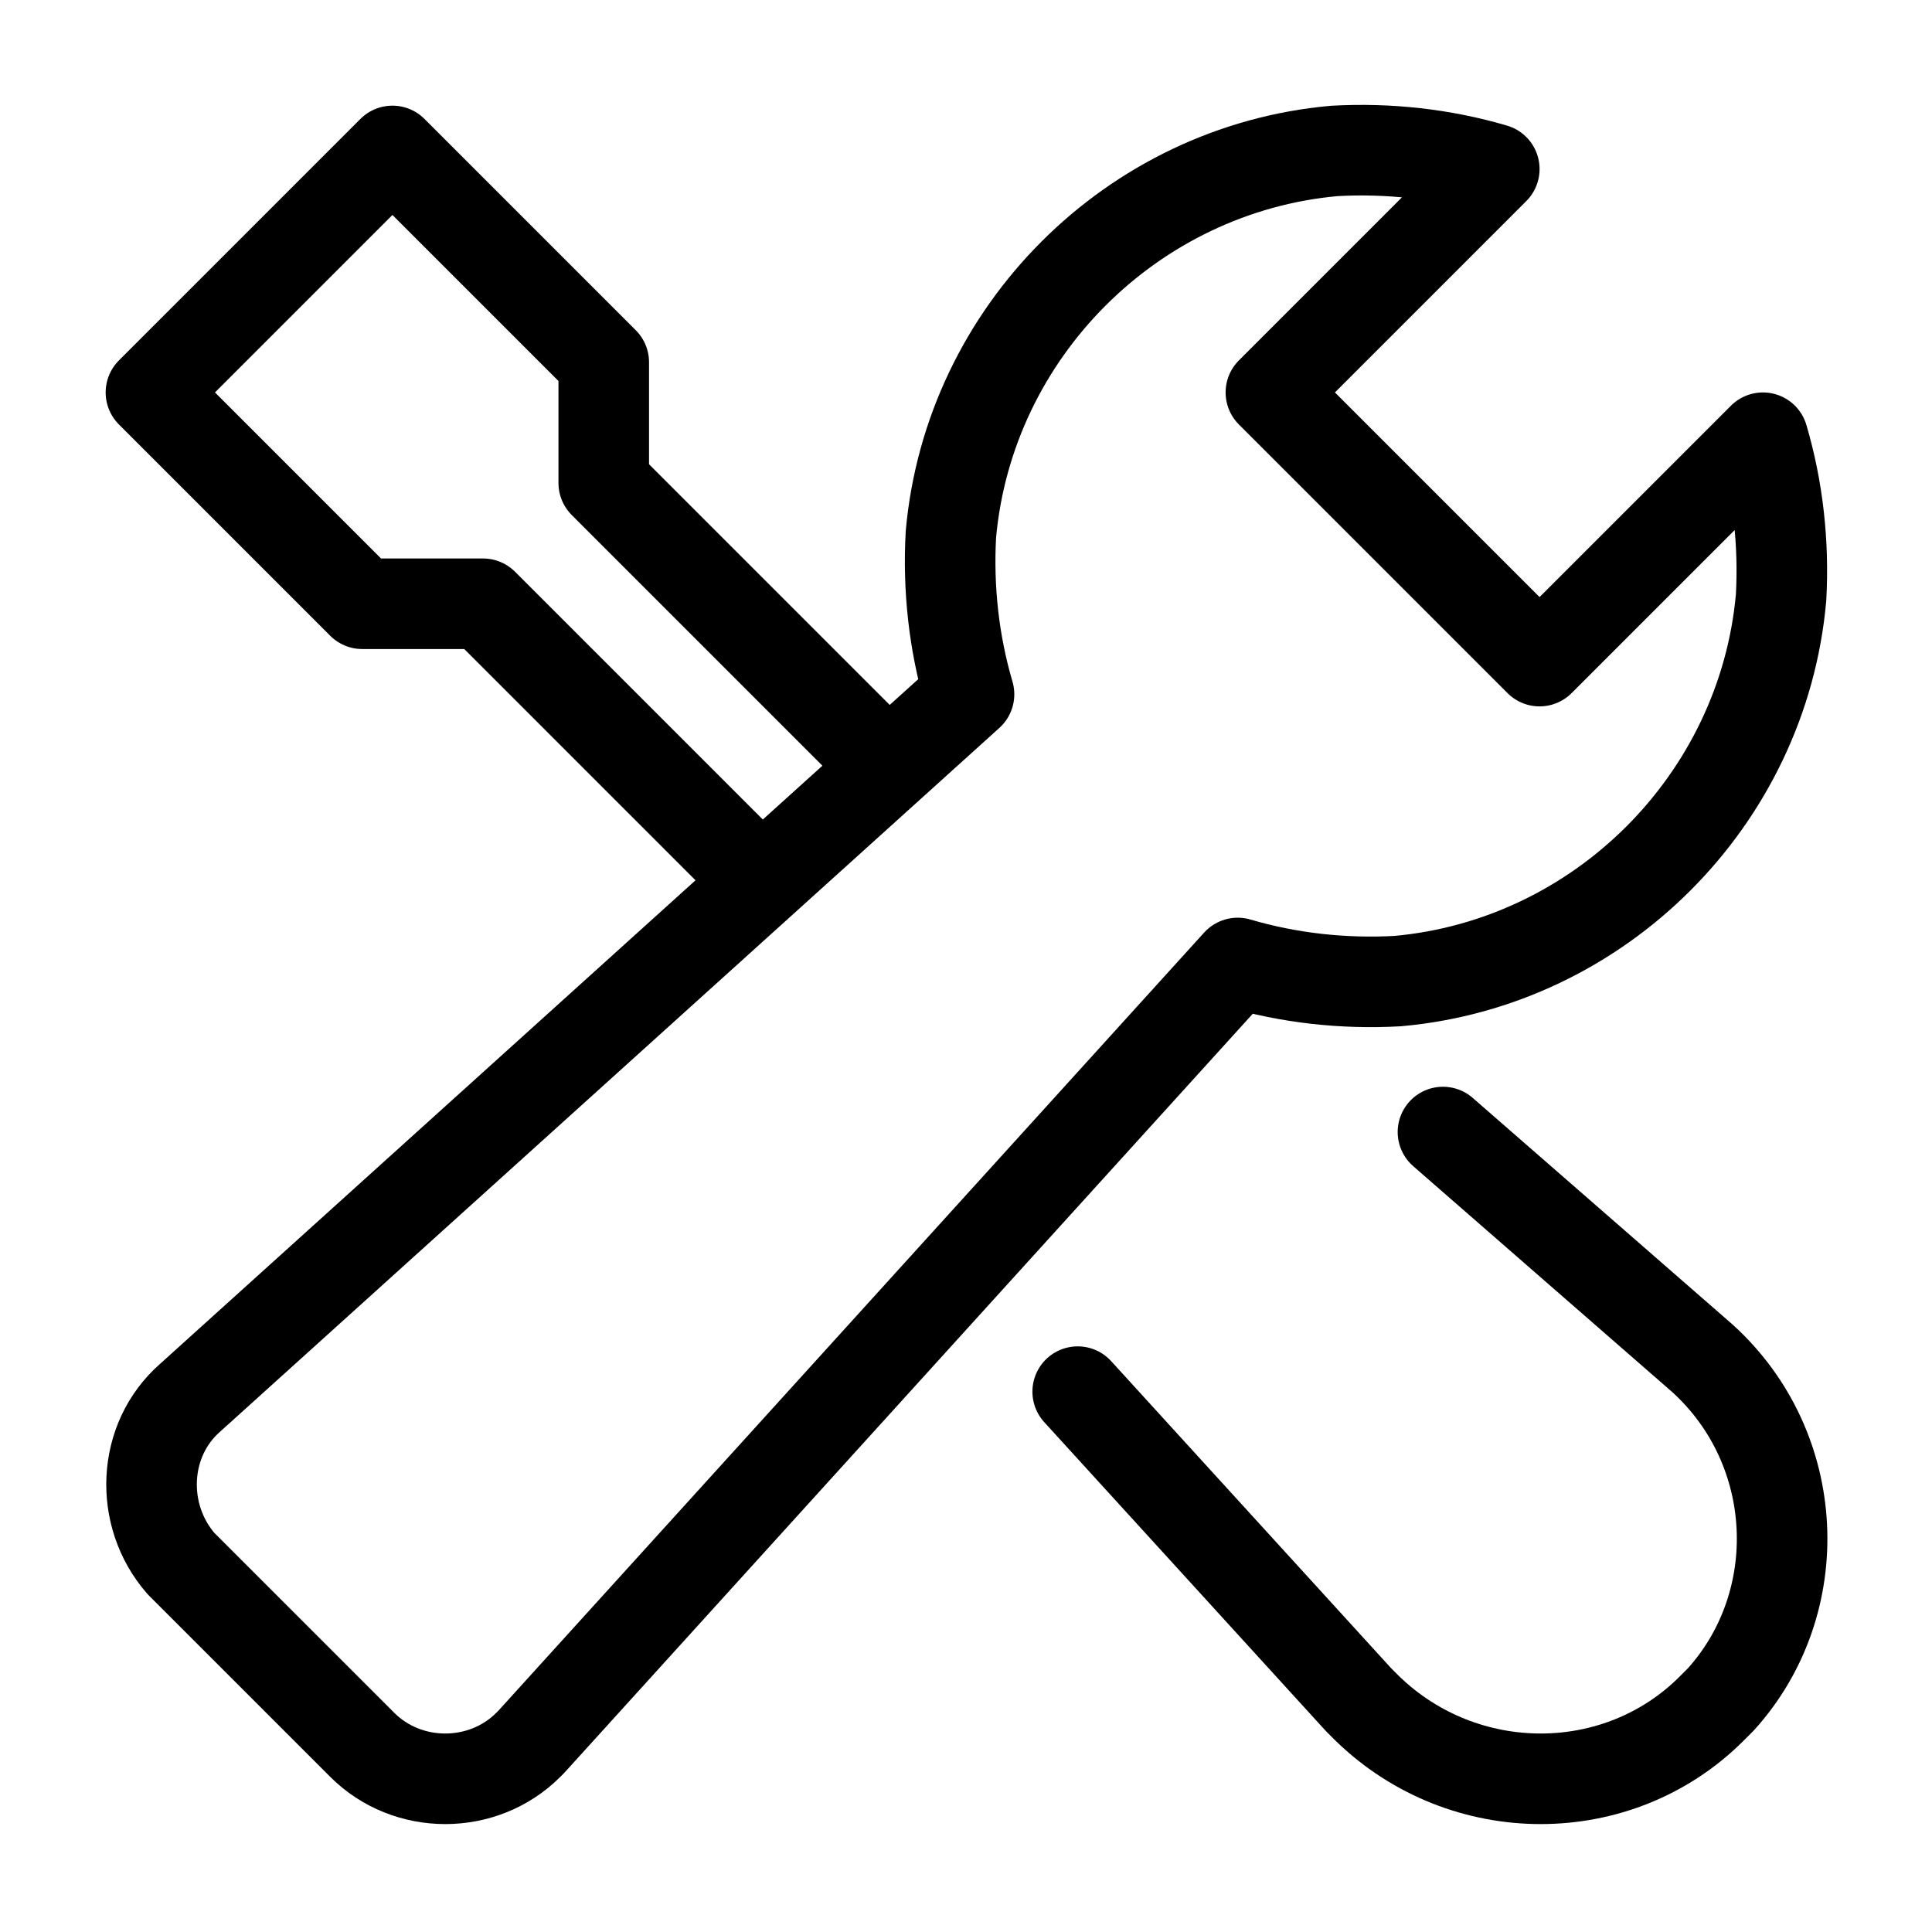 <svg xmlns="http://www.w3.org/2000/svg" xmlns:xlink="http://www.w3.org/1999/xlink" id="Lager_1" x="0px" y="0px" viewBox="0 0 64 64" style="enable-background:new 0 0 64 64;" xml:space="preserve">
<style type="text/css">
	.st0{fill:none;stroke:#000000;stroke-width:3;stroke-linecap:round;stroke-linejoin:round;stroke-miterlimit:10;}
</style>
<g>
	<path class="st0" d="M47.8,37.5l8.6,7.5c3.3,3,3.5,8.1,0.6,11.3c-0.1,0.1-0.2,0.2-0.3,0.3l0,0c-3.1,3.1-8.2,3.1-11.4,0   c-0.1-0.1-0.2-0.2-0.3-0.3l-9.3-10.2"></path>
	<polyline class="st0" points="29.4,25.4 20,16 20,12 13,5 5,13 12,20 16,20 25.2,29.2  "></polyline>
	<path class="st0" d="M58.4,14.5L51,21.9L42.1,13l7.4-7.4C47.8,5.1,46,4.9,44.2,5C37.5,5.6,32.1,11,31.5,17.7   c-0.1,1.8,0.1,3.6,0.6,5.3L6.3,46.3c-1.6,1.4-1.7,3.9-0.3,5.5c0,0,0,0,0,0c0,0,0.1,0.1,0.1,0.1l5.9,5.9c1.5,1.5,4,1.5,5.5,0   c0,0,0.1-0.1,0.1-0.1L41,31.9c1.7,0.5,3.5,0.7,5.3,0.6C53,31.9,58.4,26.5,59,19.8C59.1,18,58.9,16.2,58.4,14.5z"></path>
</g>
</svg>